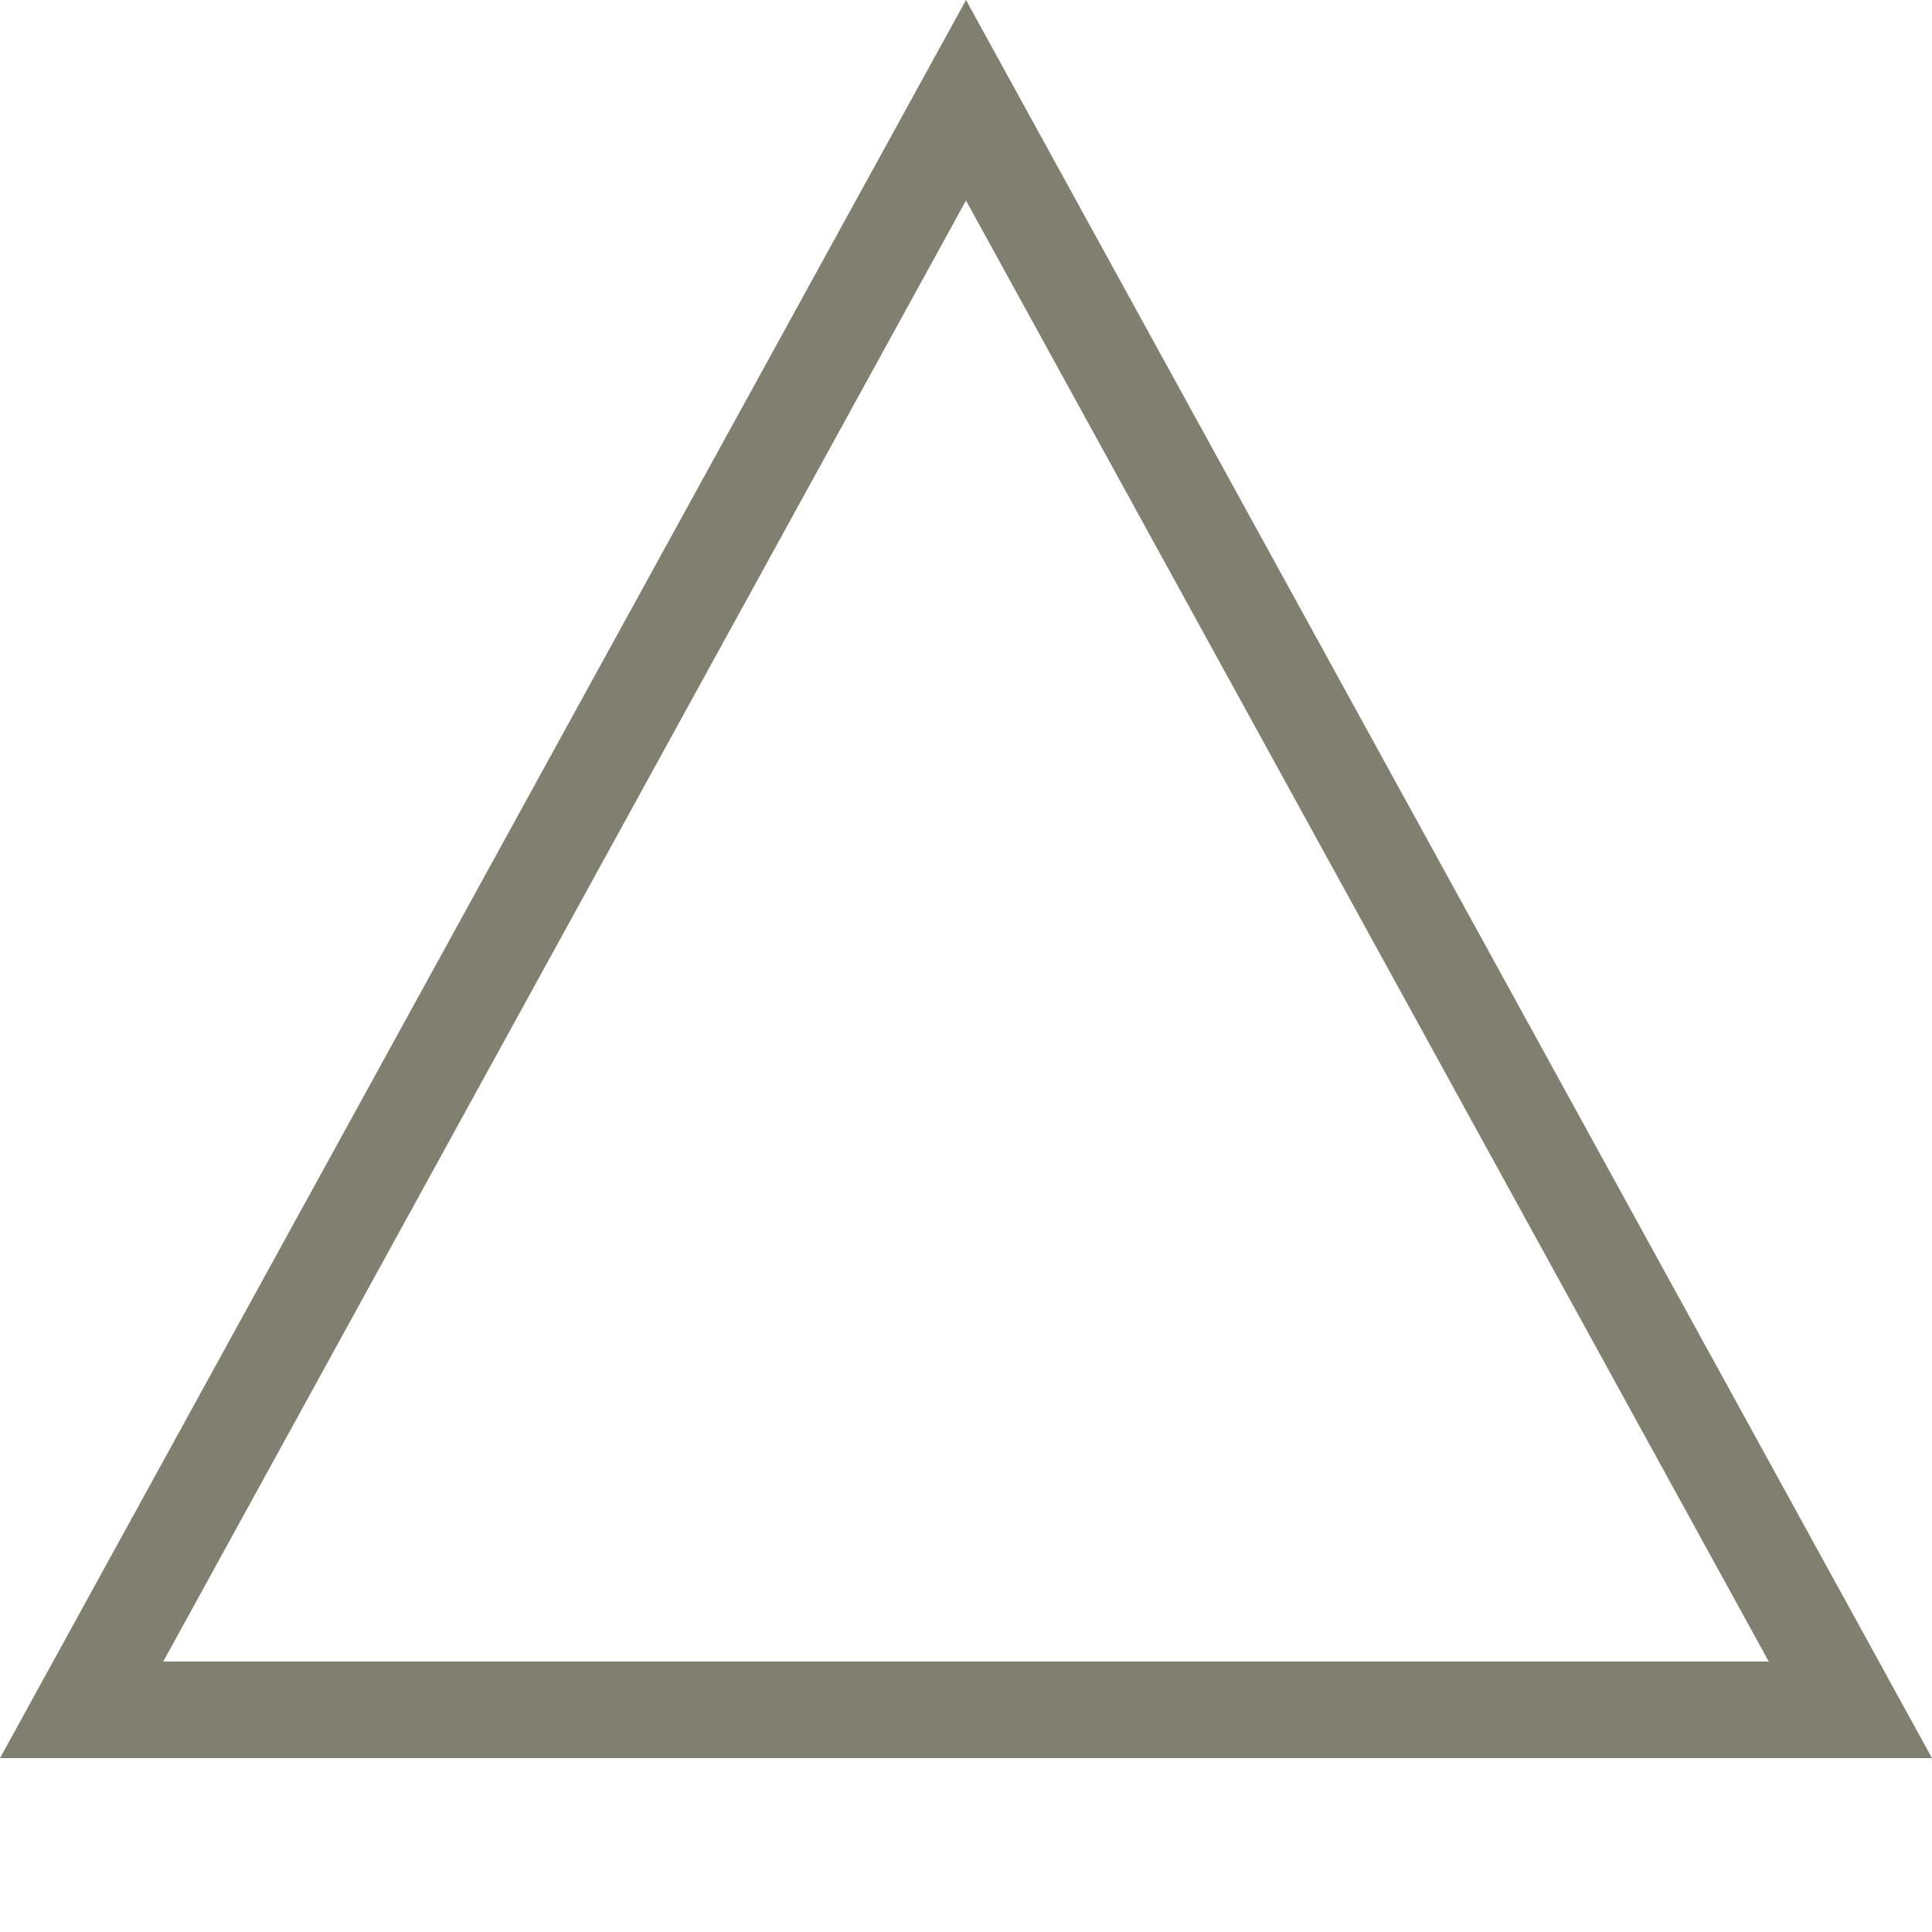 <?xml version="1.0" encoding="UTF-8"?>
<svg id="uuid-62ace239-8840-44c5-bb27-fef5ef775542" data-name="Ńëîé_1" xmlns="http://www.w3.org/2000/svg"
     viewBox="0 0 100 100">
    <defs>
        <style>
            .uuid-6448e31f-9eff-4876-b66d-bb693b0d70ba {
            fill: none;
            }

            .uuid-5ef1d309-b74d-4c1c-8a46-c5427854f7ce {
            fill: #818070;
            }
        </style>
    </defs>
    <g id="uuid-ec84fc23-ee77-498f-b9ae-6dd7ded10367" data-name="Polygon_1">
        <path class="uuid-6448e31f-9eff-4876-b66d-bb693b0d70ba" d="M50,0l50,91H0L50,0Z"/>
        <path class="uuid-5ef1d309-b74d-4c1c-8a46-c5427854f7ce" d="M50,10.38L8.45,86h83.1L50,10.38M50,0l50,91H0L50,0Z"/>
    </g>
</svg>